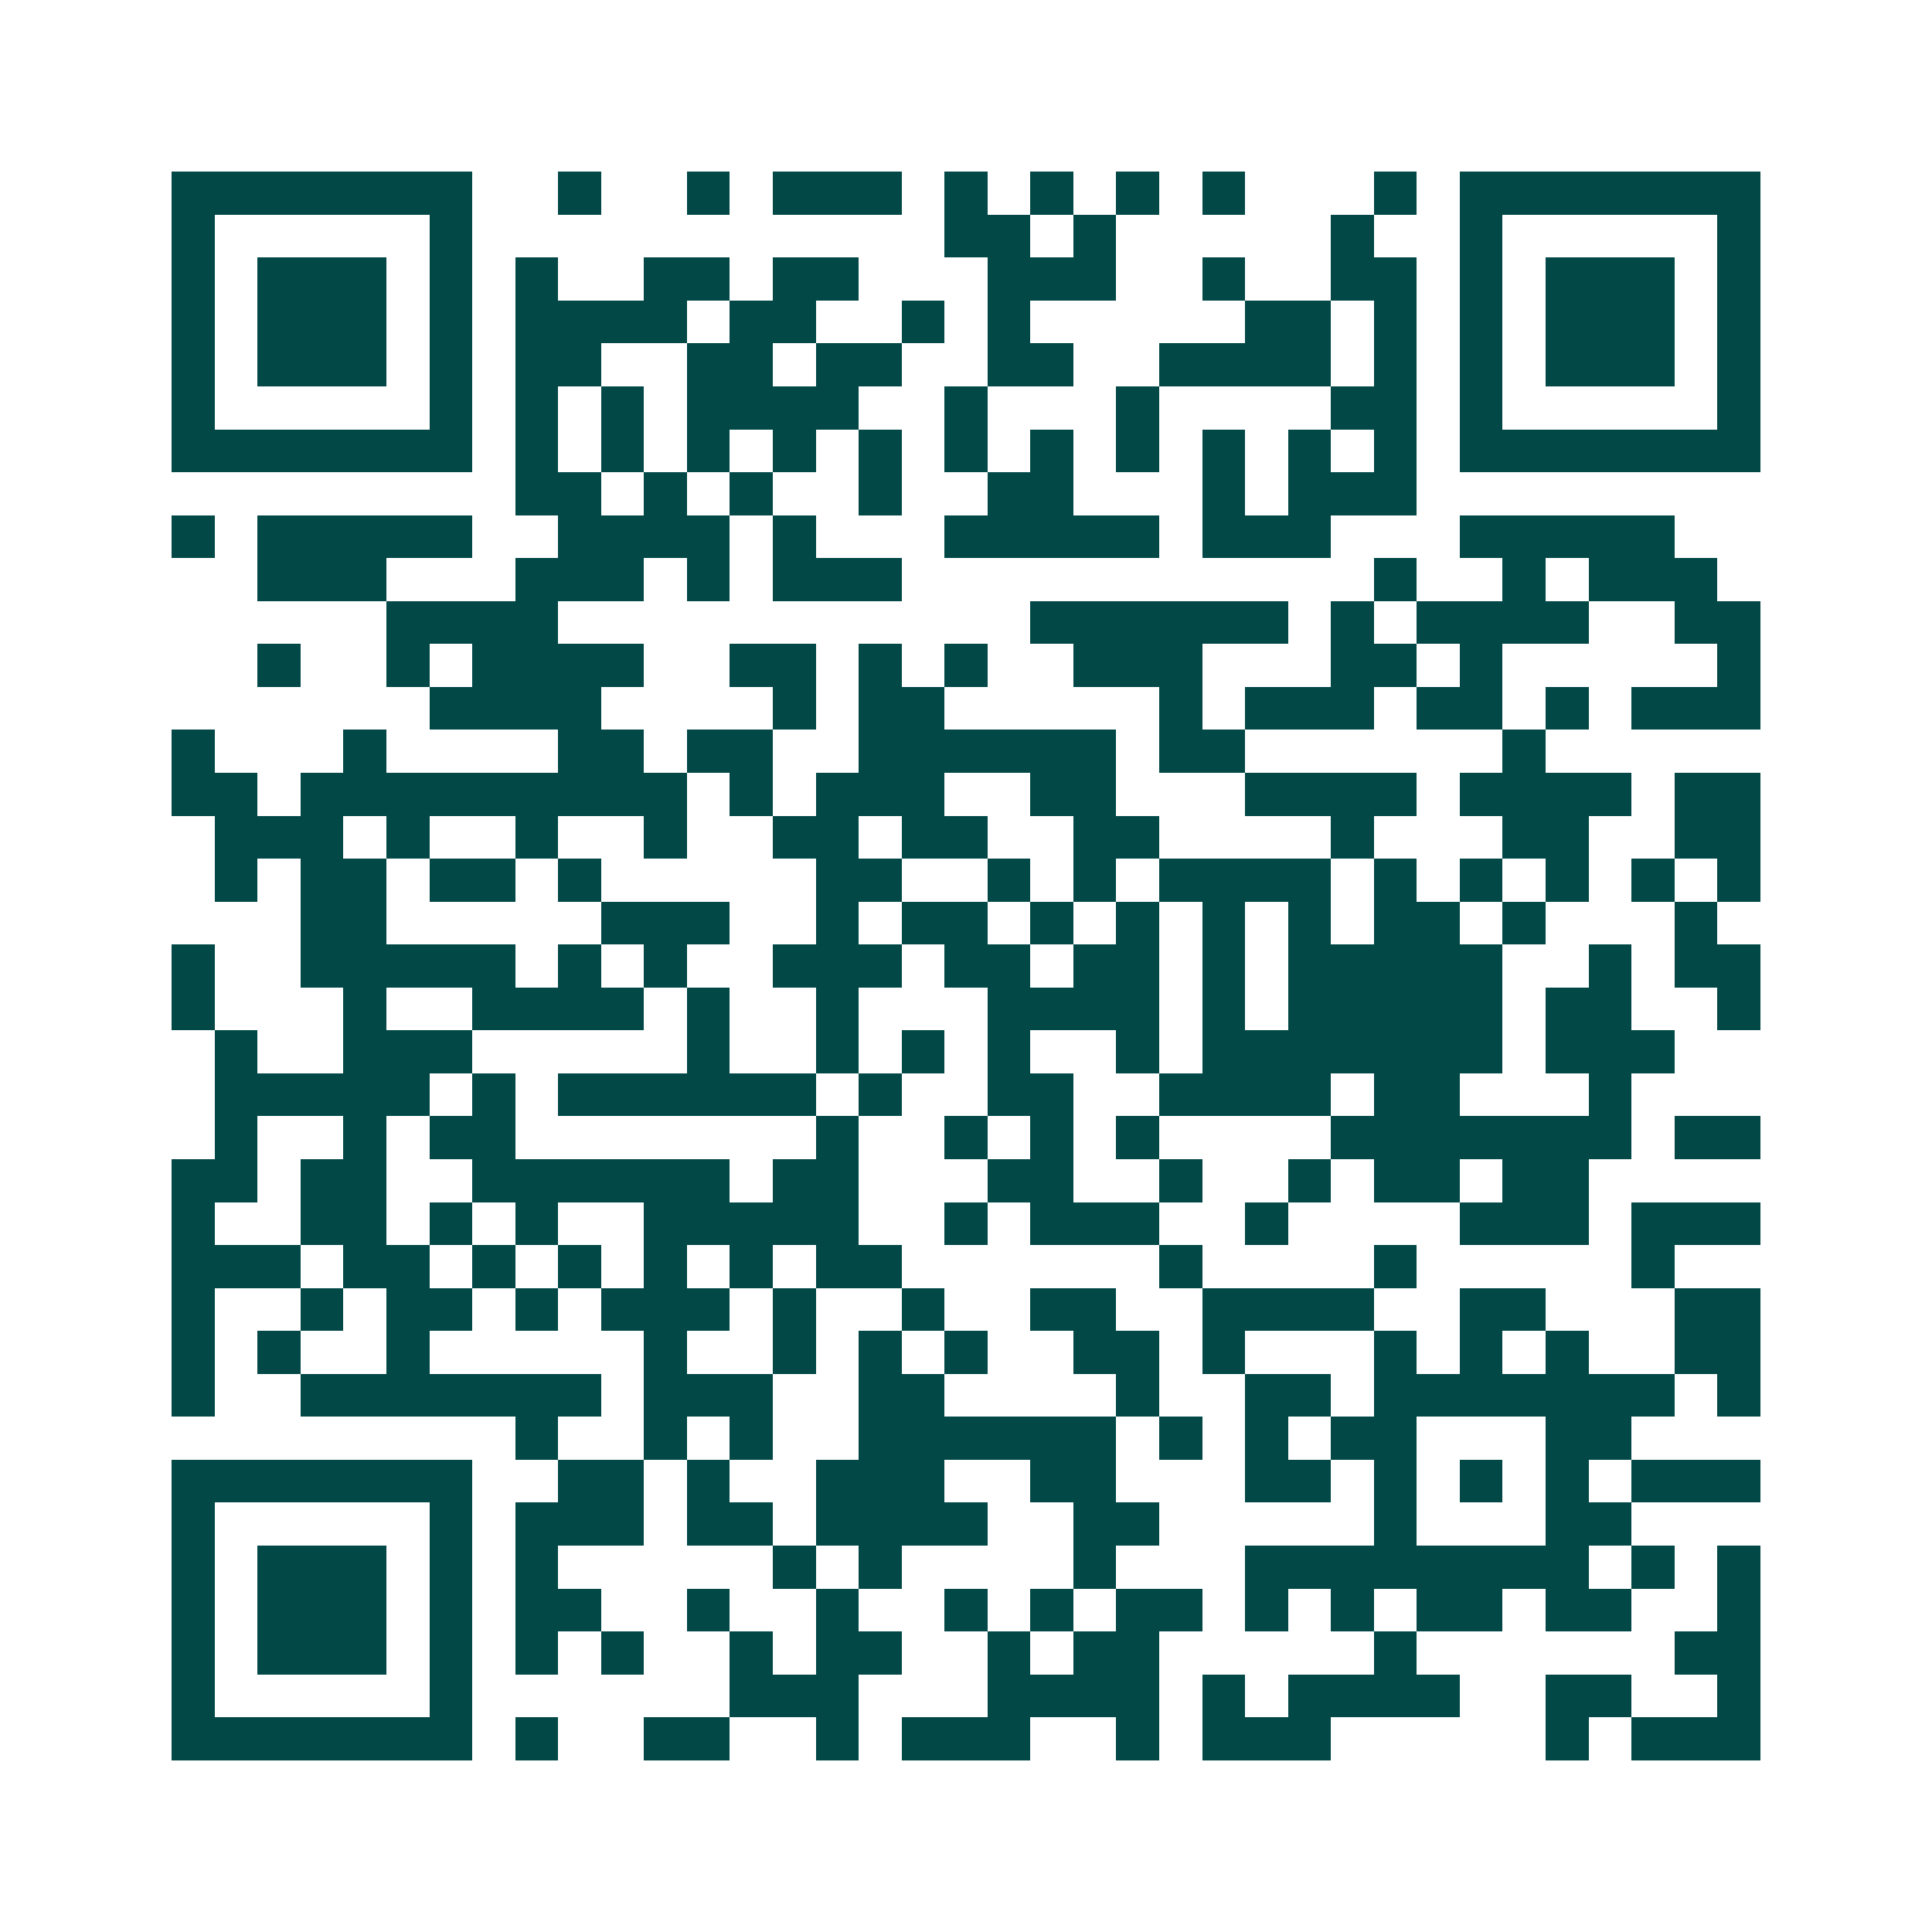 <svg xmlns="http://www.w3.org/2000/svg" width="200" height="200" viewBox="0 0 45 45" shape-rendering="crispEdges"><path fill="#ffffff" d="M0 0h45v45H0z"/><path stroke="#014847" d="M4 4.5h7m2 0h1m2 0h1m1 0h3m1 0h1m1 0h1m1 0h1m1 0h1m3 0h1m1 0h7M4 5.5h1m5 0h1m11 0h2m1 0h1m5 0h1m2 0h1m5 0h1M4 6.5h1m1 0h3m1 0h1m1 0h1m2 0h2m1 0h2m3 0h3m2 0h1m2 0h2m1 0h1m1 0h3m1 0h1M4 7.5h1m1 0h3m1 0h1m1 0h4m1 0h2m2 0h1m1 0h1m5 0h2m1 0h1m1 0h1m1 0h3m1 0h1M4 8.5h1m1 0h3m1 0h1m1 0h2m2 0h2m1 0h2m2 0h2m2 0h4m1 0h1m1 0h1m1 0h3m1 0h1M4 9.5h1m5 0h1m1 0h1m1 0h1m1 0h4m2 0h1m3 0h1m4 0h2m1 0h1m5 0h1M4 10.5h7m1 0h1m1 0h1m1 0h1m1 0h1m1 0h1m1 0h1m1 0h1m1 0h1m1 0h1m1 0h1m1 0h1m1 0h7M12 11.5h2m1 0h1m1 0h1m2 0h1m2 0h2m3 0h1m1 0h3M4 12.5h1m1 0h5m2 0h4m1 0h1m3 0h5m1 0h3m3 0h5M6 13.5h3m3 0h3m1 0h1m1 0h3m11 0h1m2 0h1m1 0h3M9 14.5h4m11 0h6m1 0h1m1 0h4m2 0h2M6 15.5h1m2 0h1m1 0h4m2 0h2m1 0h1m1 0h1m2 0h3m3 0h2m1 0h1m5 0h1M10 16.5h4m4 0h1m1 0h2m5 0h1m1 0h3m1 0h2m1 0h1m1 0h3M4 17.5h1m3 0h1m4 0h2m1 0h2m2 0h6m1 0h2m6 0h1M4 18.5h2m1 0h9m1 0h1m1 0h3m2 0h2m3 0h4m1 0h4m1 0h2M5 19.5h3m1 0h1m2 0h1m2 0h1m2 0h2m1 0h2m2 0h2m4 0h1m3 0h2m2 0h2M5 20.5h1m1 0h2m1 0h2m1 0h1m5 0h2m2 0h1m1 0h1m1 0h4m1 0h1m1 0h1m1 0h1m1 0h1m1 0h1M7 21.5h2m5 0h3m2 0h1m1 0h2m1 0h1m1 0h1m1 0h1m1 0h1m1 0h2m1 0h1m3 0h1M4 22.5h1m2 0h5m1 0h1m1 0h1m2 0h3m1 0h2m1 0h2m1 0h1m1 0h5m2 0h1m1 0h2M4 23.5h1m3 0h1m2 0h4m1 0h1m2 0h1m3 0h4m1 0h1m1 0h5m1 0h2m2 0h1M5 24.5h1m2 0h3m5 0h1m2 0h1m1 0h1m1 0h1m2 0h1m1 0h7m1 0h3M5 25.5h5m1 0h1m1 0h6m1 0h1m2 0h2m2 0h4m1 0h2m3 0h1M5 26.5h1m2 0h1m1 0h2m7 0h1m2 0h1m1 0h1m1 0h1m4 0h7m1 0h2M4 27.5h2m1 0h2m2 0h6m1 0h2m3 0h2m2 0h1m2 0h1m1 0h2m1 0h2M4 28.5h1m2 0h2m1 0h1m1 0h1m2 0h5m2 0h1m1 0h3m2 0h1m4 0h3m1 0h3M4 29.5h3m1 0h2m1 0h1m1 0h1m1 0h1m1 0h1m1 0h2m6 0h1m4 0h1m5 0h1M4 30.5h1m2 0h1m1 0h2m1 0h1m1 0h3m1 0h1m2 0h1m2 0h2m2 0h4m2 0h2m3 0h2M4 31.5h1m1 0h1m2 0h1m5 0h1m2 0h1m1 0h1m1 0h1m2 0h2m1 0h1m3 0h1m1 0h1m1 0h1m2 0h2M4 32.5h1m2 0h7m1 0h3m2 0h2m4 0h1m2 0h2m1 0h7m1 0h1M12 33.5h1m2 0h1m1 0h1m2 0h6m1 0h1m1 0h1m1 0h2m3 0h2M4 34.5h7m2 0h2m1 0h1m2 0h3m2 0h2m3 0h2m1 0h1m1 0h1m1 0h1m1 0h3M4 35.5h1m5 0h1m1 0h3m1 0h2m1 0h4m2 0h2m5 0h1m3 0h2M4 36.5h1m1 0h3m1 0h1m1 0h1m5 0h1m1 0h1m4 0h1m3 0h8m1 0h1m1 0h1M4 37.5h1m1 0h3m1 0h1m1 0h2m2 0h1m2 0h1m2 0h1m1 0h1m1 0h2m1 0h1m1 0h1m1 0h2m1 0h2m2 0h1M4 38.5h1m1 0h3m1 0h1m1 0h1m1 0h1m2 0h1m1 0h2m2 0h1m1 0h2m5 0h1m6 0h2M4 39.5h1m5 0h1m6 0h3m3 0h4m1 0h1m1 0h4m2 0h2m2 0h1M4 40.5h7m1 0h1m2 0h2m2 0h1m1 0h3m2 0h1m1 0h3m5 0h1m1 0h3"/></svg>
